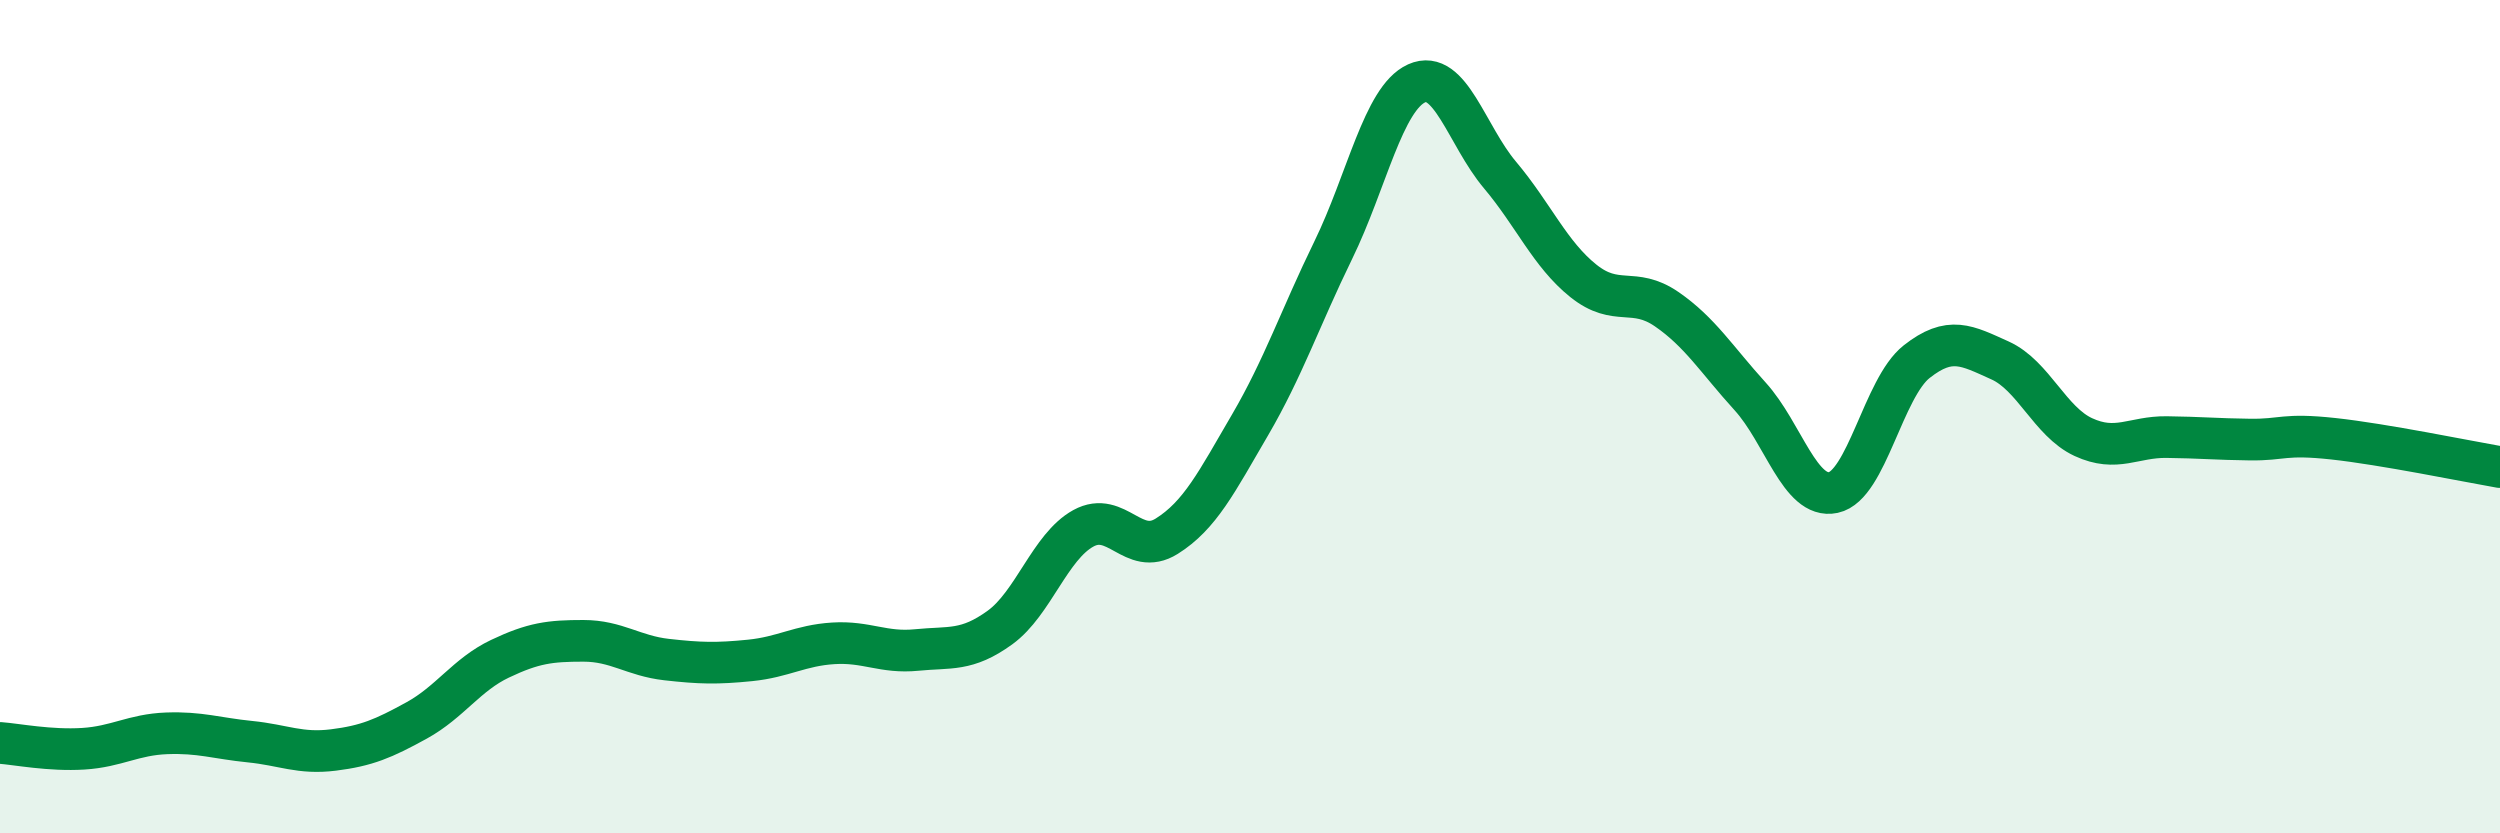 
    <svg width="60" height="20" viewBox="0 0 60 20" xmlns="http://www.w3.org/2000/svg">
      <path
        d="M 0,17.83 C 0.4,17.86 1.2,18.02 2,17.97 C 2.8,17.92 3.2,17.63 4,17.6 C 4.8,17.57 5.2,17.72 6,17.8 C 6.8,17.88 7.2,18.1 8,18 C 8.8,17.9 9.2,17.73 10,17.29 C 10.8,16.85 11.2,16.19 12,15.81 C 12.8,15.43 13.2,15.38 14,15.38 C 14.8,15.38 15.2,15.74 16,15.83 C 16.8,15.92 17.2,15.93 18,15.85 C 18.8,15.77 19.2,15.49 20,15.44 C 20.8,15.39 21.2,15.68 22,15.6 C 22.8,15.52 23.2,15.64 24,15.06 C 24.8,14.48 25.2,13.12 26,12.68 C 26.8,12.24 27.2,13.37 28,12.87 C 28.8,12.37 29.2,11.57 30,10.2 C 30.8,8.83 31.2,7.64 32,6 C 32.8,4.36 33.2,2.36 34,2 C 34.8,1.64 35.2,3.25 36,4.2 C 36.8,5.15 37.2,6.1 38,6.74 C 38.8,7.38 39.2,6.87 40,7.42 C 40.8,7.97 41.2,8.63 42,9.51 C 42.8,10.39 43.2,11.99 44,11.82 C 44.8,11.65 45.2,9.31 46,8.68 C 46.8,8.05 47.2,8.29 48,8.65 C 48.8,9.01 49.2,10.12 50,10.49 C 50.8,10.86 51.2,10.48 52,10.49 C 52.8,10.5 53.2,10.54 54,10.55 C 54.8,10.56 54.8,10.4 56,10.53 C 57.2,10.66 59.2,11.07 60,11.21L60 20L0 20Z"
        fill="#008740"
        opacity="0.1"
        stroke-linecap="round"
        stroke-linejoin="round"
      />
      <path
        d="M 0,17.83 C 0.4,17.86 1.2,18.02 2,17.97 C 2.8,17.92 3.2,17.63 4,17.6 C 4.8,17.57 5.2,17.72 6,17.8 C 6.8,17.88 7.2,18.1 8,18 C 8.8,17.9 9.2,17.73 10,17.29 C 10.8,16.85 11.2,16.19 12,15.81 C 12.8,15.43 13.2,15.38 14,15.38 C 14.8,15.38 15.2,15.74 16,15.83 C 16.8,15.92 17.2,15.93 18,15.85 C 18.8,15.77 19.2,15.49 20,15.44 C 20.8,15.39 21.2,15.68 22,15.6 C 22.8,15.52 23.2,15.64 24,15.06 C 24.8,14.48 25.2,13.12 26,12.68 C 26.8,12.24 27.2,13.37 28,12.87 C 28.8,12.37 29.2,11.57 30,10.2 C 30.8,8.83 31.2,7.64 32,6 C 32.8,4.36 33.2,2.36 34,2 C 34.8,1.64 35.2,3.25 36,4.2 C 36.8,5.15 37.2,6.1 38,6.74 C 38.8,7.38 39.2,6.87 40,7.42 C 40.8,7.97 41.2,8.63 42,9.51 C 42.8,10.39 43.2,11.99 44,11.82 C 44.8,11.65 45.2,9.31 46,8.68 C 46.8,8.05 47.2,8.29 48,8.65 C 48.8,9.01 49.2,10.12 50,10.49 C 50.8,10.86 51.2,10.48 52,10.49 C 52.8,10.5 53.2,10.54 54,10.55 C 54.8,10.56 54.8,10.4 56,10.53 C 57.2,10.66 59.2,11.07 60,11.21"
        stroke="#008740"
        stroke-width="1"
        fill="none"
        stroke-linecap="round"
        stroke-linejoin="round"
      />
    </svg>
  
